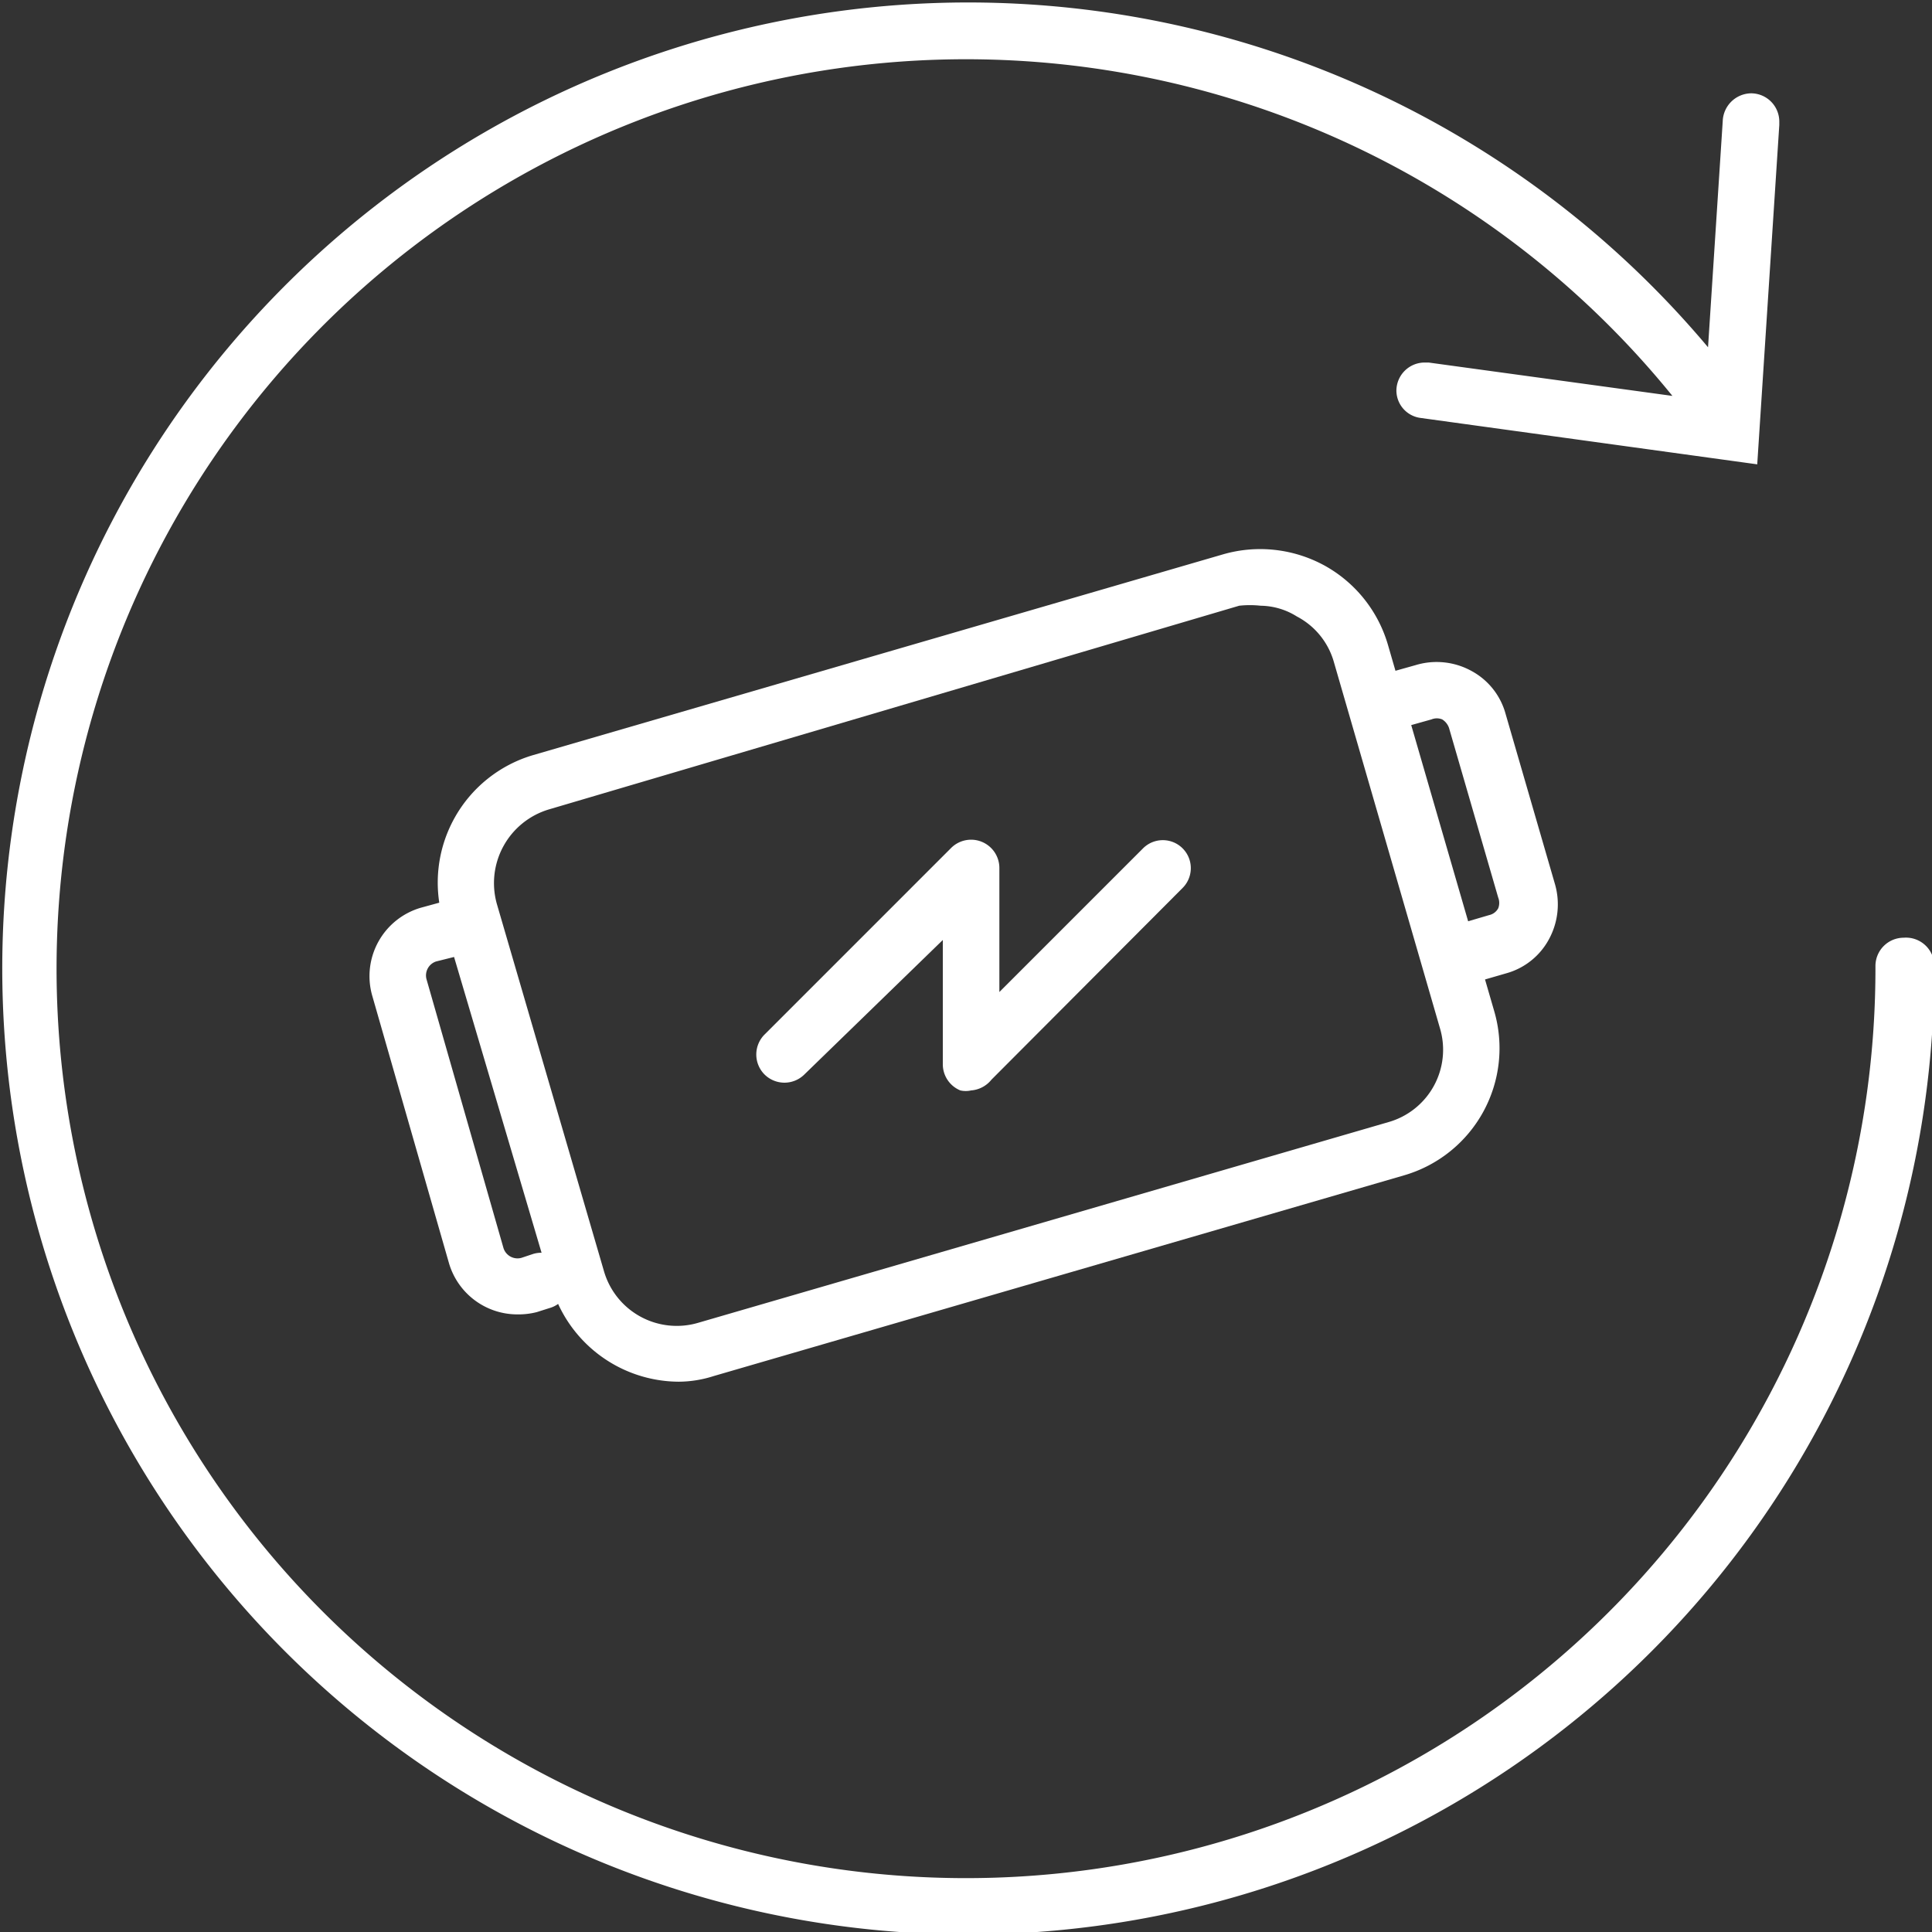 <svg xmlns="http://www.w3.org/2000/svg" viewBox="0 0 34.16 34.16"><rect x="0" y="0" width="34.16" height="34.16" fill="#333333" stroke="none"/><defs><style>.cls-1{fill:#fff;}</style></defs><g id="Calque_2" data-name="Calque 2"><g id="Contenu"><path class="cls-1" d="M25.71,17.4a.5.5,0,0,1-.13-1l.75-.22a.24.24,0,0,0,.16-.12.26.26,0,0,0,0-.19l-.87-3a.29.29,0,0,0-.12-.15.25.25,0,0,0-.19,0l-.57.16a.49.49,0,0,1-.62-.34.51.51,0,0,1,.34-.62l.57-.16a1.28,1.28,0,0,1,1,.11,1.23,1.23,0,0,1,.59.75l.87,3a1.29,1.29,0,0,1-.11,1,1.23,1.23,0,0,1-.75.59l-.76.22Z"/><path class="cls-1" d="M9.15,23.24a1.26,1.26,0,0,1-1.21-.9L6.58,17.6a1.26,1.26,0,0,1,.86-1.55l.73-.2a.51.51,0,0,1,.62.36.5.5,0,0,1-.36.61L7.71,17a.26.26,0,0,0-.17.31L8.9,22.06a.26.26,0,0,0,.32.18l.21-.07a.5.5,0,0,1,.62.34.49.49,0,0,1-.34.62l-.22.07A1.32,1.32,0,0,1,9.15,23.24Z"/><path class="cls-1" d="M12,24.43a2.36,2.36,0,0,1-2.25-1.69L7.83,16.25a2.35,2.35,0,0,1,1.6-2.9L21.63,9.8a2.37,2.37,0,0,1,1.79.2,2.35,2.35,0,0,1,1.12,1.4l1.88,6.48a2.34,2.34,0,0,1-1.59,2.9h0L12.62,24.33A2.05,2.05,0,0,1,12,24.43ZM22.29,10.71a1.73,1.73,0,0,0-.38,0L9.71,14.31A1.36,1.36,0,0,0,8.79,16l1.89,6.48a1.34,1.34,0,0,0,1.66.91l12.21-3.55a1.33,1.33,0,0,0,.91-1.66l-1.88-6.49a1.31,1.31,0,0,0-.65-.79A1.23,1.23,0,0,0,22.29,10.71Zm2.4,9.59h0Z"/><path class="cls-1" d="M17.17,19.28a.43.43,0,0,1-.19,0,.5.5,0,0,1-.31-.46v-2.2L14.22,19a.5.5,0,0,1-.7,0,.5.5,0,0,1,0-.71l3.3-3.3a.5.5,0,0,1,.85.35v2.2L20.21,15a.49.49,0,1,1,.7.7l-3.38,3.39A.51.51,0,0,1,17.17,19.28Z"/><path class="cls-1" d="M33.66,16.58a.5.5,0,0,0-.5.5A16.08,16.08,0,1,1,29.57,7l-4.31-.59h-.07a.5.5,0,0,0-.5.5.49.49,0,0,0,.43.48v0l5.95.82.39-6h0s0,0,0-.06a.5.5,0,0,0-.5-.5.51.51,0,0,0-.5.49h0l-.26,4a17.08,17.08,0,1,0,4,10.94A.5.5,0,0,0,33.66,16.58Z"/></g></g></svg>